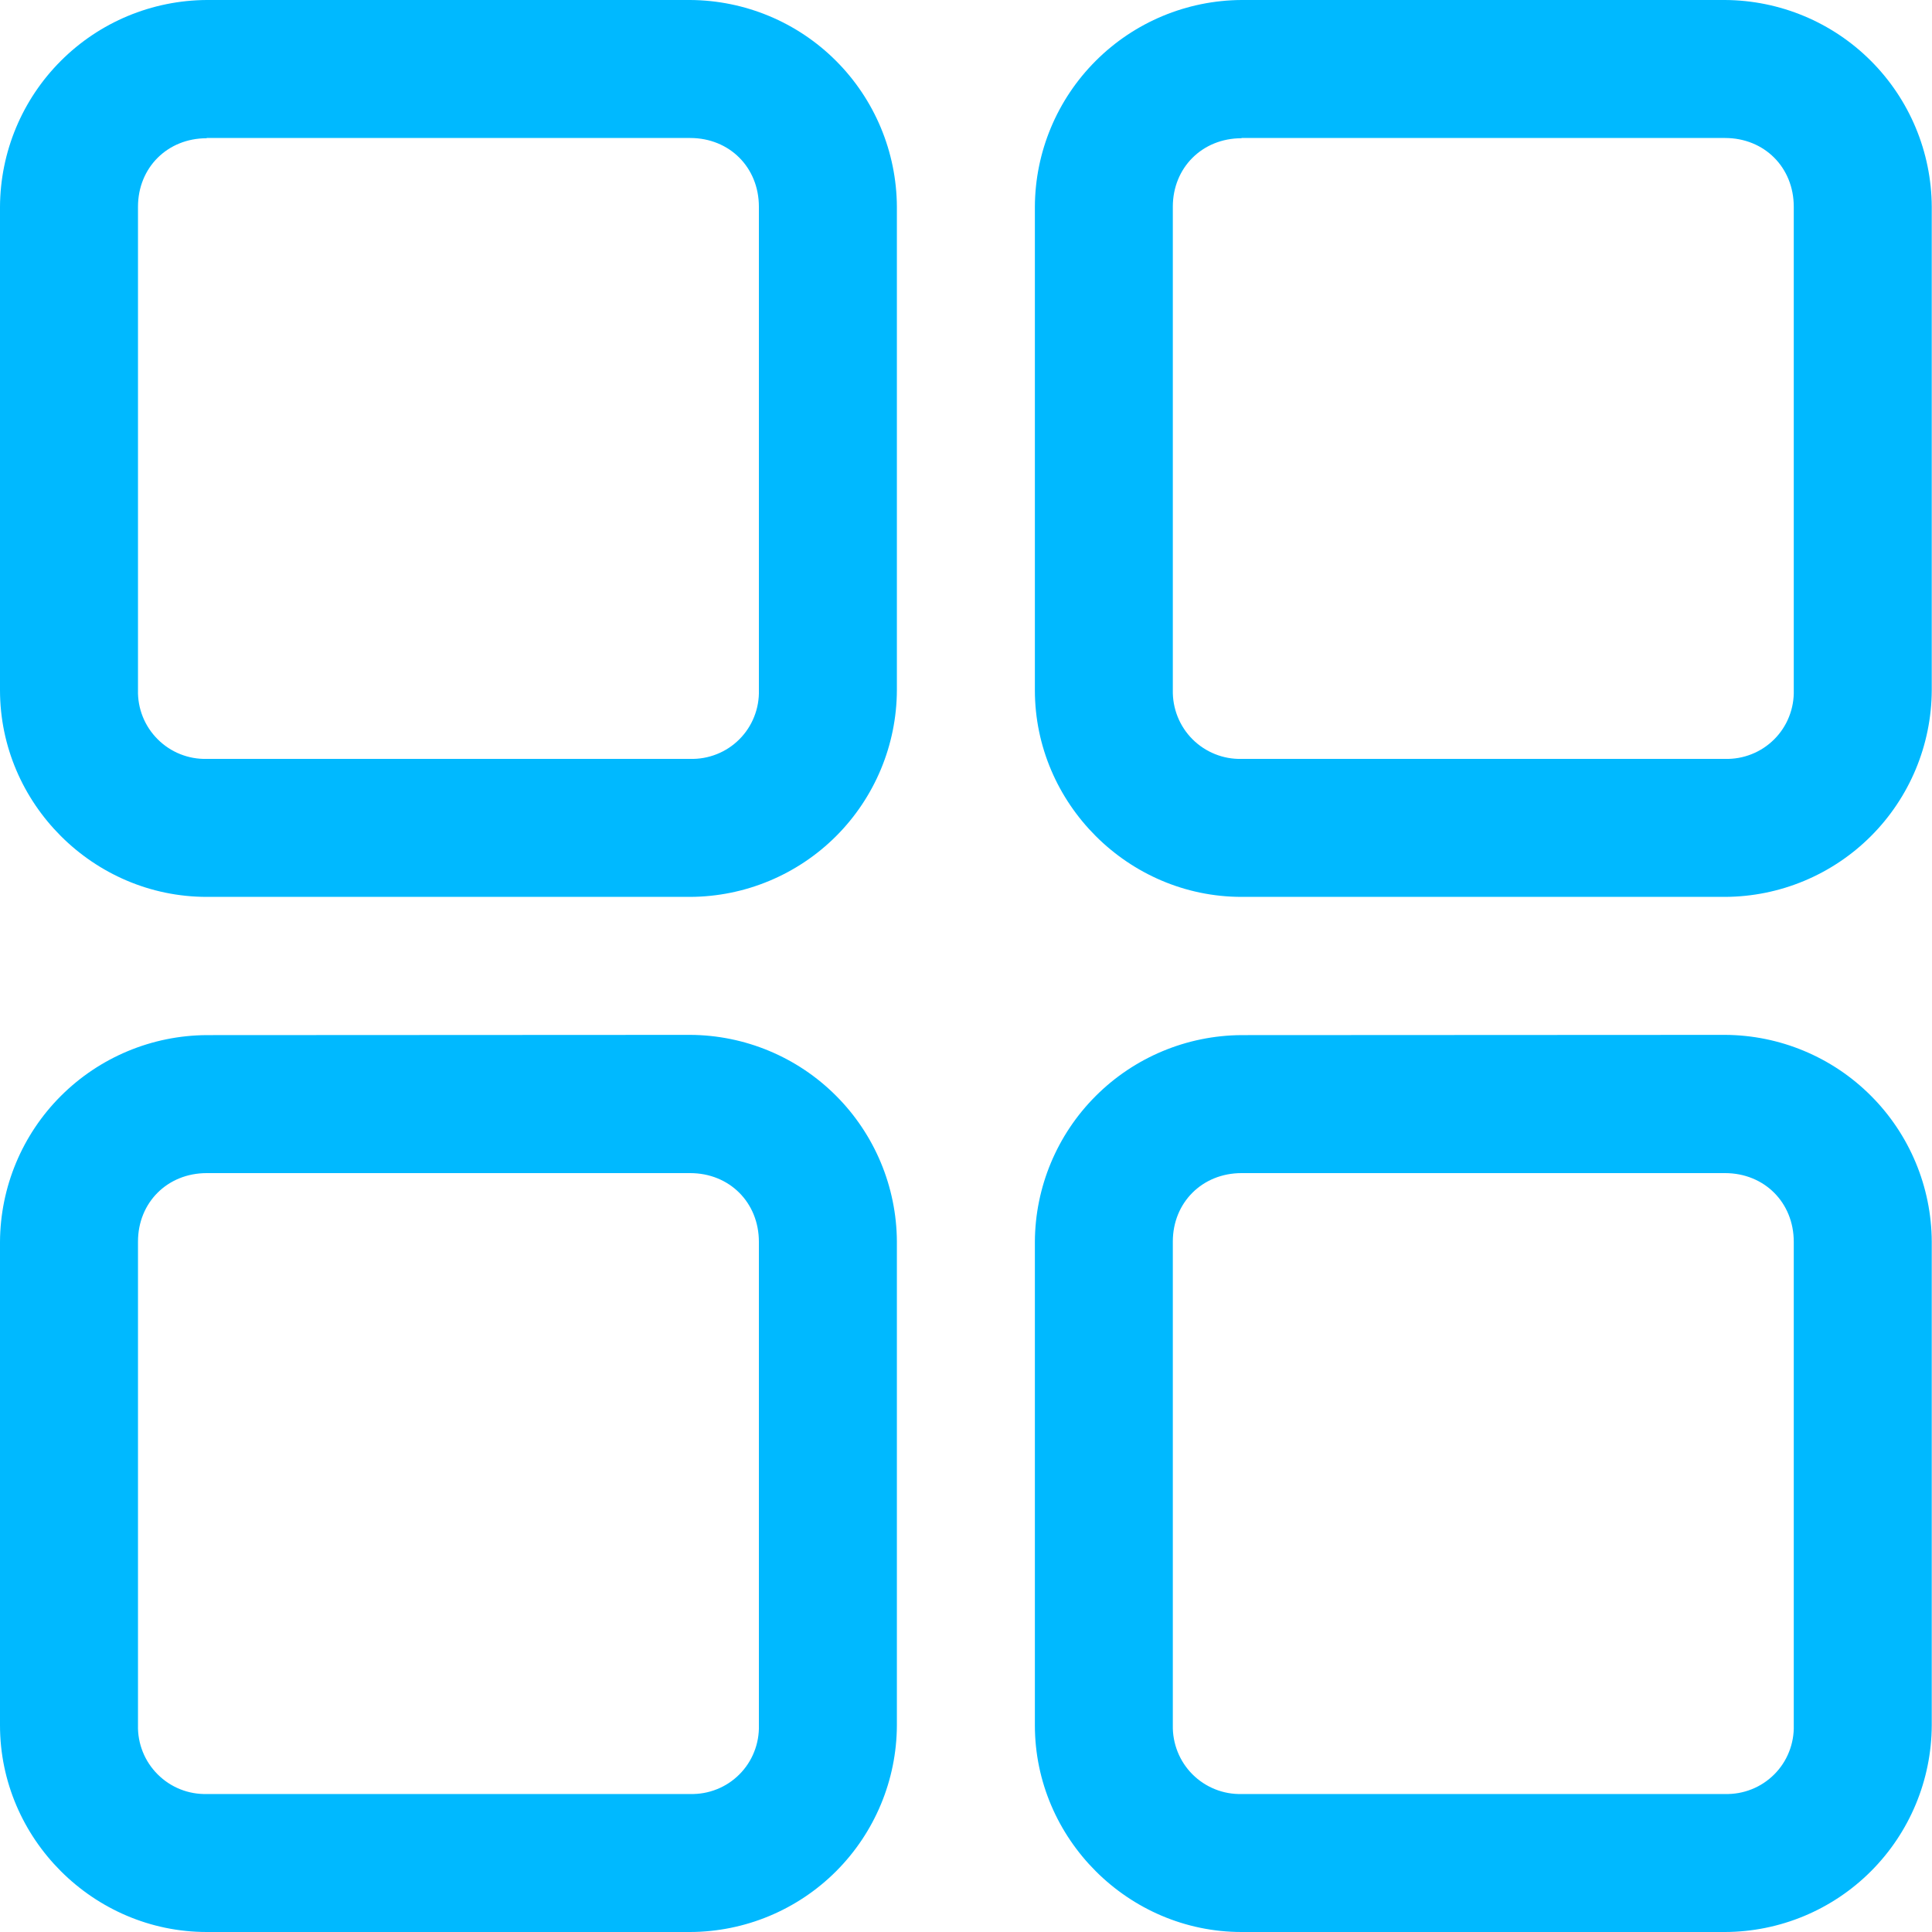 <svg width="40" height="40" viewBox="0 0 40 40" fill="none" xmlns="http://www.w3.org/2000/svg">
<path d="M4.28 0C3.146 0.006 2.061 0.458 1.26 1.26C0.458 2.061 0.006 3.146 0 4.28V14.289C0 16.639 1.935 18.569 4.28 18.569H14.289C15.423 18.565 16.509 18.112 17.311 17.311C18.112 16.509 18.565 15.423 18.569 14.289V4.28C18.563 3.146 18.11 2.061 17.309 1.26C16.508 0.458 15.422 0.006 14.289 0H4.28ZM25.705 0C24.572 0.006 23.487 0.458 22.686 1.26C21.884 2.061 21.431 3.146 21.426 4.28V14.289C21.426 16.639 23.361 18.569 25.705 18.569H35.715C36.849 18.565 37.935 18.112 38.736 17.311C39.538 16.509 39.99 15.423 39.995 14.289V4.28C39.989 3.146 39.536 2.061 38.735 1.26C37.934 0.458 36.848 0.006 35.715 0H25.705ZM4.28 2.857H14.289C15.103 2.857 15.712 3.466 15.712 4.28V14.289C15.717 14.477 15.684 14.665 15.614 14.84C15.545 15.015 15.44 15.174 15.307 15.307C15.174 15.44 15.015 15.545 14.84 15.614C14.665 15.684 14.477 15.717 14.289 15.712H4.28C4.092 15.717 3.905 15.683 3.73 15.613C3.555 15.543 3.397 15.438 3.264 15.305C3.131 15.172 3.026 15.014 2.956 14.839C2.886 14.664 2.852 14.477 2.857 14.289V4.28C2.857 3.471 3.466 2.862 4.28 2.862V2.857ZM25.705 2.857H35.715C36.529 2.857 37.138 3.466 37.138 4.28V14.289C37.143 14.477 37.11 14.665 37.04 14.84C36.971 15.015 36.866 15.174 36.733 15.307C36.599 15.44 36.441 15.545 36.266 15.614C36.09 15.684 35.903 15.717 35.715 15.712H25.705C25.517 15.717 25.33 15.683 25.156 15.613C24.981 15.543 24.822 15.438 24.689 15.305C24.556 15.172 24.452 15.014 24.382 14.839C24.312 14.664 24.278 14.477 24.282 14.289V4.28C24.282 3.471 24.892 2.862 25.705 2.862V2.857ZM4.28 21.431C3.146 21.437 2.061 21.89 1.26 22.691C0.458 23.492 0.006 24.578 0 25.711V35.72C0 38.07 1.935 40 4.28 40H14.289C15.423 39.996 16.509 39.544 17.311 38.742C18.112 37.94 18.565 36.854 18.569 35.72V25.705C18.563 24.572 18.11 23.487 17.309 22.686C16.508 21.884 15.422 21.431 14.289 21.426L4.28 21.431ZM25.705 21.431C24.572 21.437 23.487 21.89 22.686 22.691C21.884 23.492 21.431 24.578 21.426 25.711V35.72C21.426 38.07 23.361 40 25.705 40H35.715C36.849 39.996 37.935 39.544 38.736 38.742C39.538 37.94 39.99 36.854 39.995 35.72V25.705C39.989 24.572 39.536 23.487 38.735 22.686C37.934 21.884 36.848 21.431 35.715 21.426L25.705 21.431ZM4.28 24.288H14.289C15.103 24.288 15.712 24.897 15.712 25.711V35.72C15.717 35.908 15.684 36.096 15.614 36.271C15.545 36.446 15.44 36.605 15.307 36.738C15.174 36.871 15.015 36.976 14.84 37.045C14.665 37.115 14.477 37.148 14.289 37.143H4.28C4.092 37.148 3.905 37.114 3.73 37.044C3.555 36.974 3.397 36.869 3.264 36.736C3.131 36.603 3.026 36.445 2.956 36.27C2.886 36.095 2.852 35.908 2.857 35.72V25.705C2.857 24.897 3.466 24.288 4.28 24.288ZM25.705 24.288H35.715C36.529 24.288 37.138 24.897 37.138 25.711V35.72C37.143 35.908 37.11 36.096 37.04 36.271C36.971 36.446 36.866 36.605 36.733 36.738C36.599 36.871 36.441 36.976 36.266 37.045C36.09 37.115 35.903 37.148 35.715 37.143H25.705C25.517 37.148 25.33 37.114 25.156 37.044C24.981 36.974 24.822 36.869 24.689 36.736C24.556 36.603 24.452 36.445 24.382 36.27C24.312 36.095 24.278 35.908 24.282 35.72V25.705C24.282 24.897 24.892 24.288 25.705 24.288Z" fill="#00B9FF"/>
</svg>
